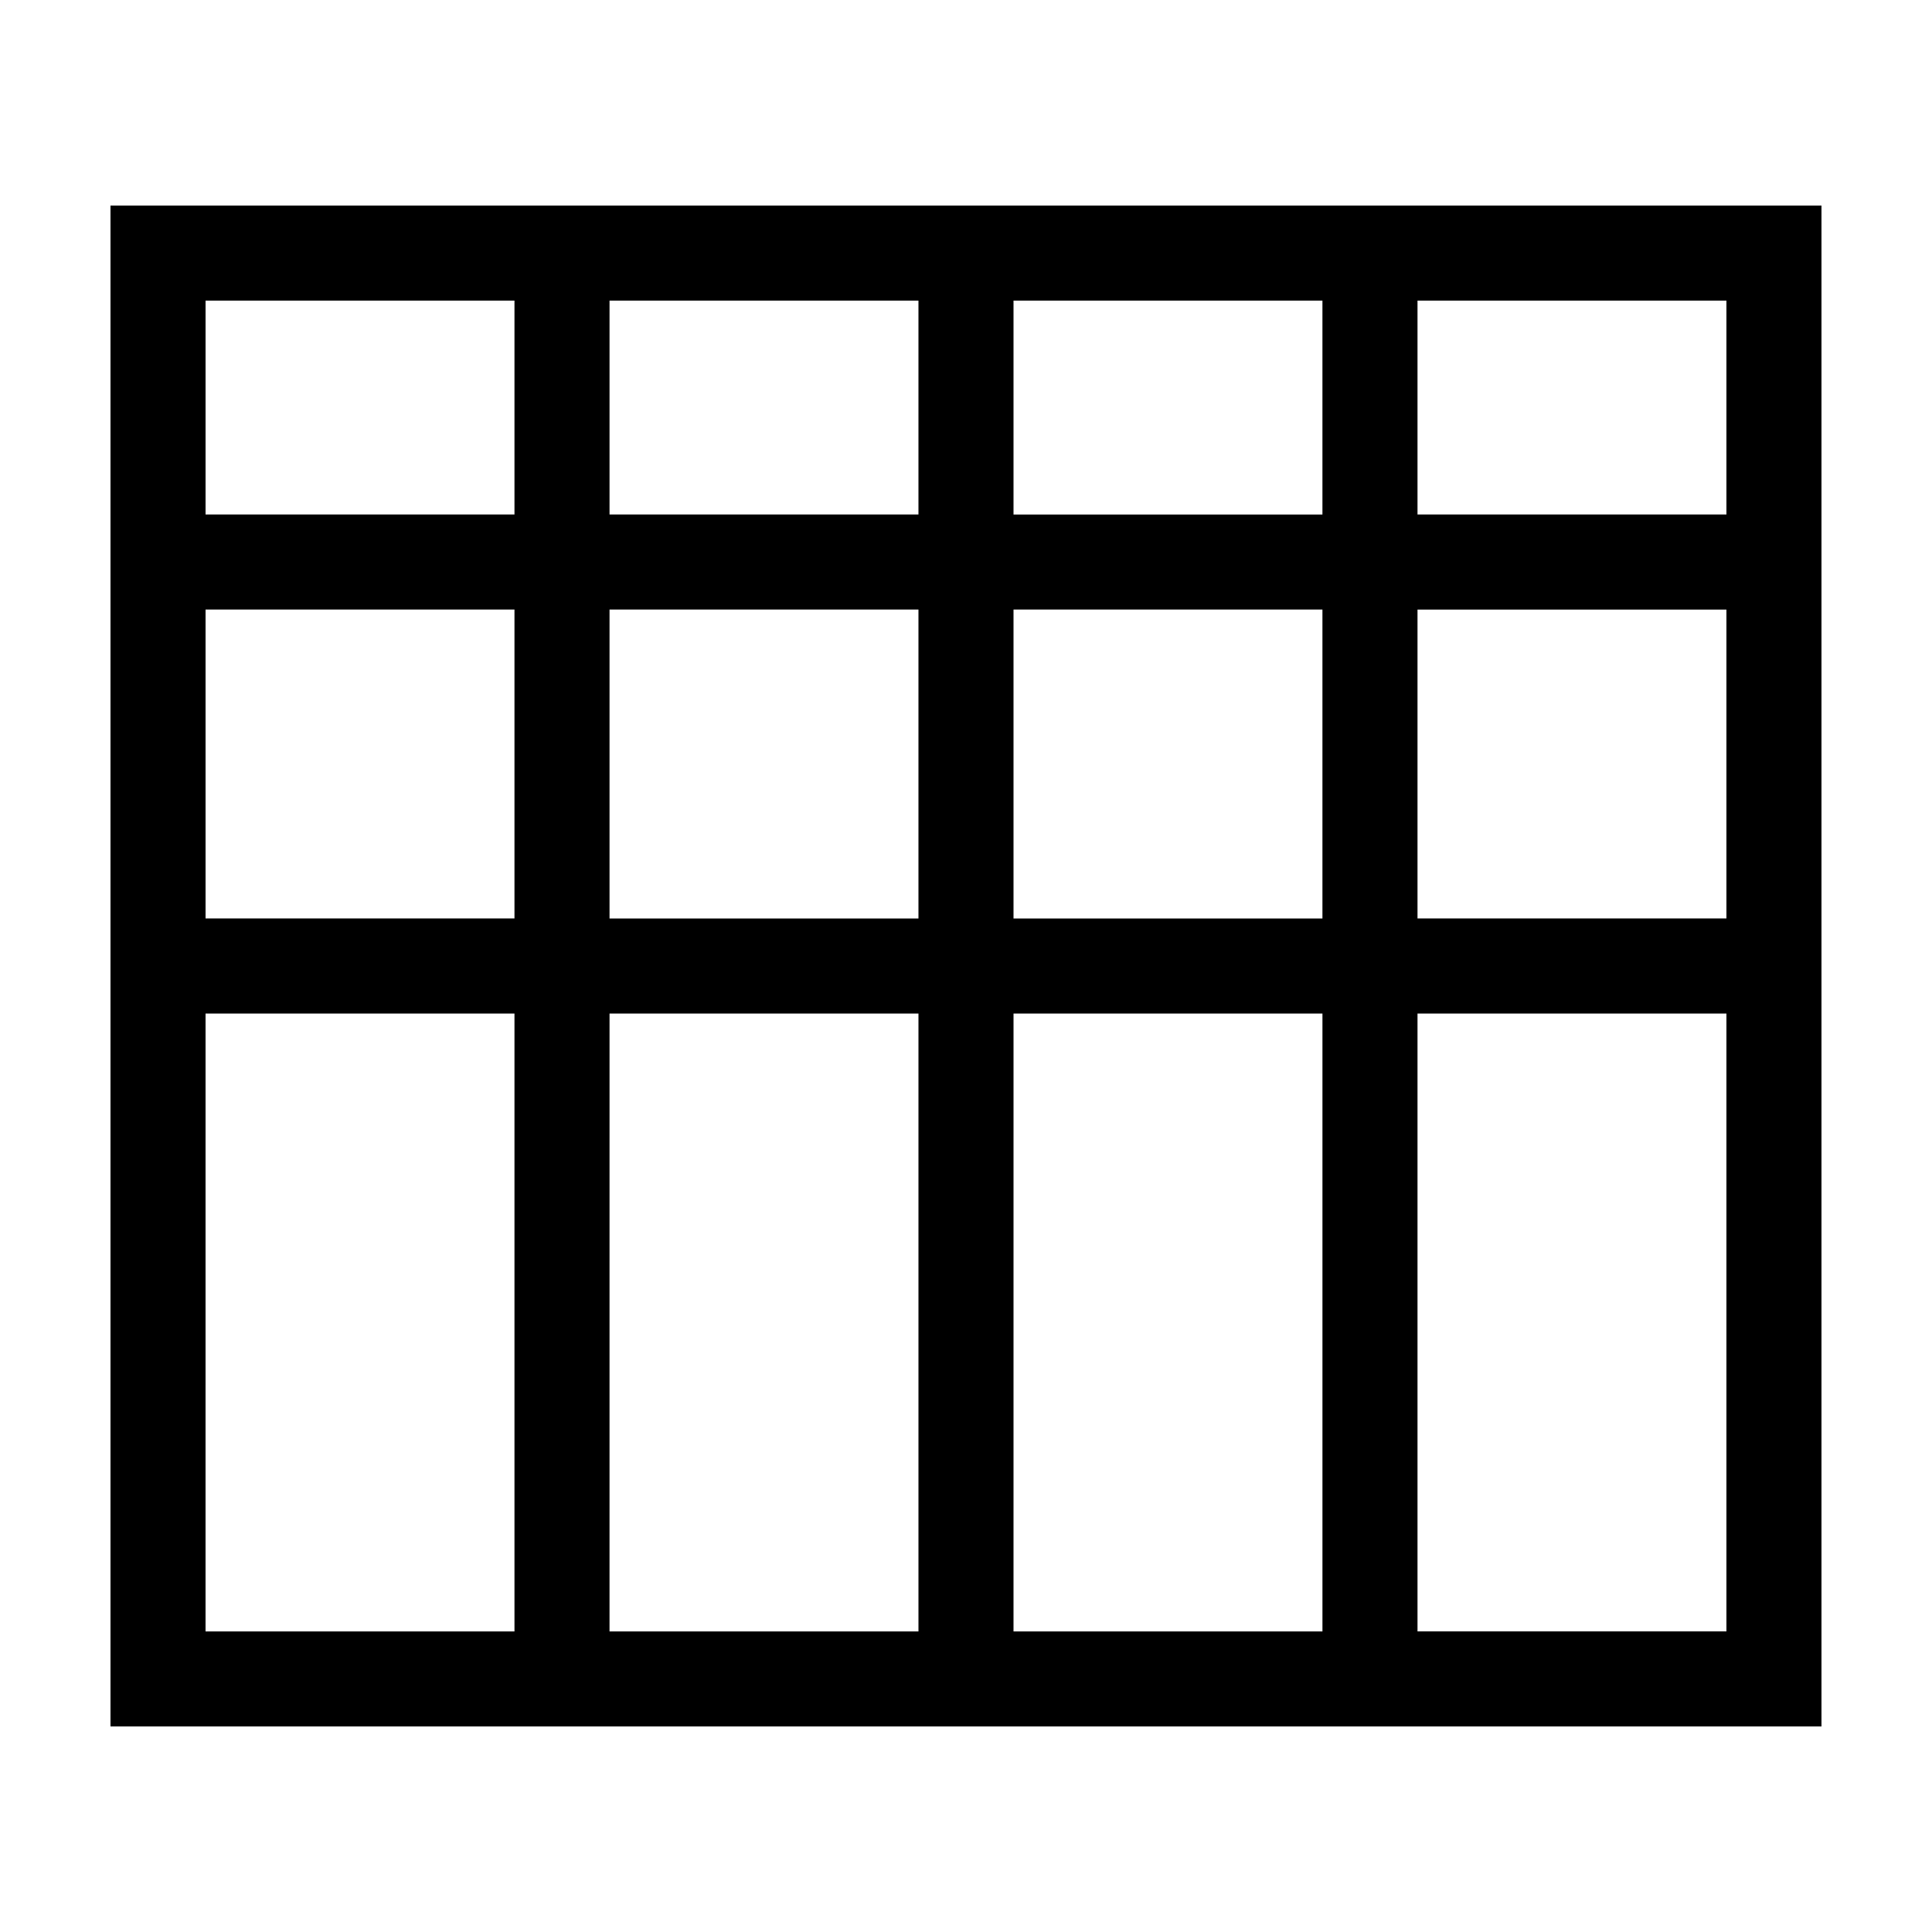 <?xml version="1.0" encoding="UTF-8"?>
<!-- Uploaded to: ICON Repo, www.svgrepo.com, Generator: ICON Repo Mixer Tools -->
<svg fill="#000000" width="800px" height="800px" version="1.1" viewBox="144 144 512 512" xmlns="http://www.w3.org/2000/svg">
 <path d="m519.65 198.48h-346.37v403.05h453.43v-403.05zm-25.191 25.191v56.68h-81.867v-56.684h81.867zm-81.867 81.867h81.867v81.867h-81.867zm-25.191 81.867h-81.867v-81.867h81.867zm0-163.74v56.68h-81.867v-56.68zm-188.93 0h81.871v56.68h-81.867v-56.68zm0 81.867 81.871 0.004v81.867h-81.867v-81.867zm0 270.8 0.004-163.73h81.867v163.74h-81.867zm107.06 0 0.004-163.73h81.867v163.74h-81.867zm107.06 0 0.004-163.73h81.867v163.74h-81.867zm188.93 0h-81.867v-163.73h81.867v163.74zm0-188.93h-81.867v-81.863h81.867v81.867zm-81.867-107.06v-56.676h81.867v56.68h-81.867z"/>
</svg>